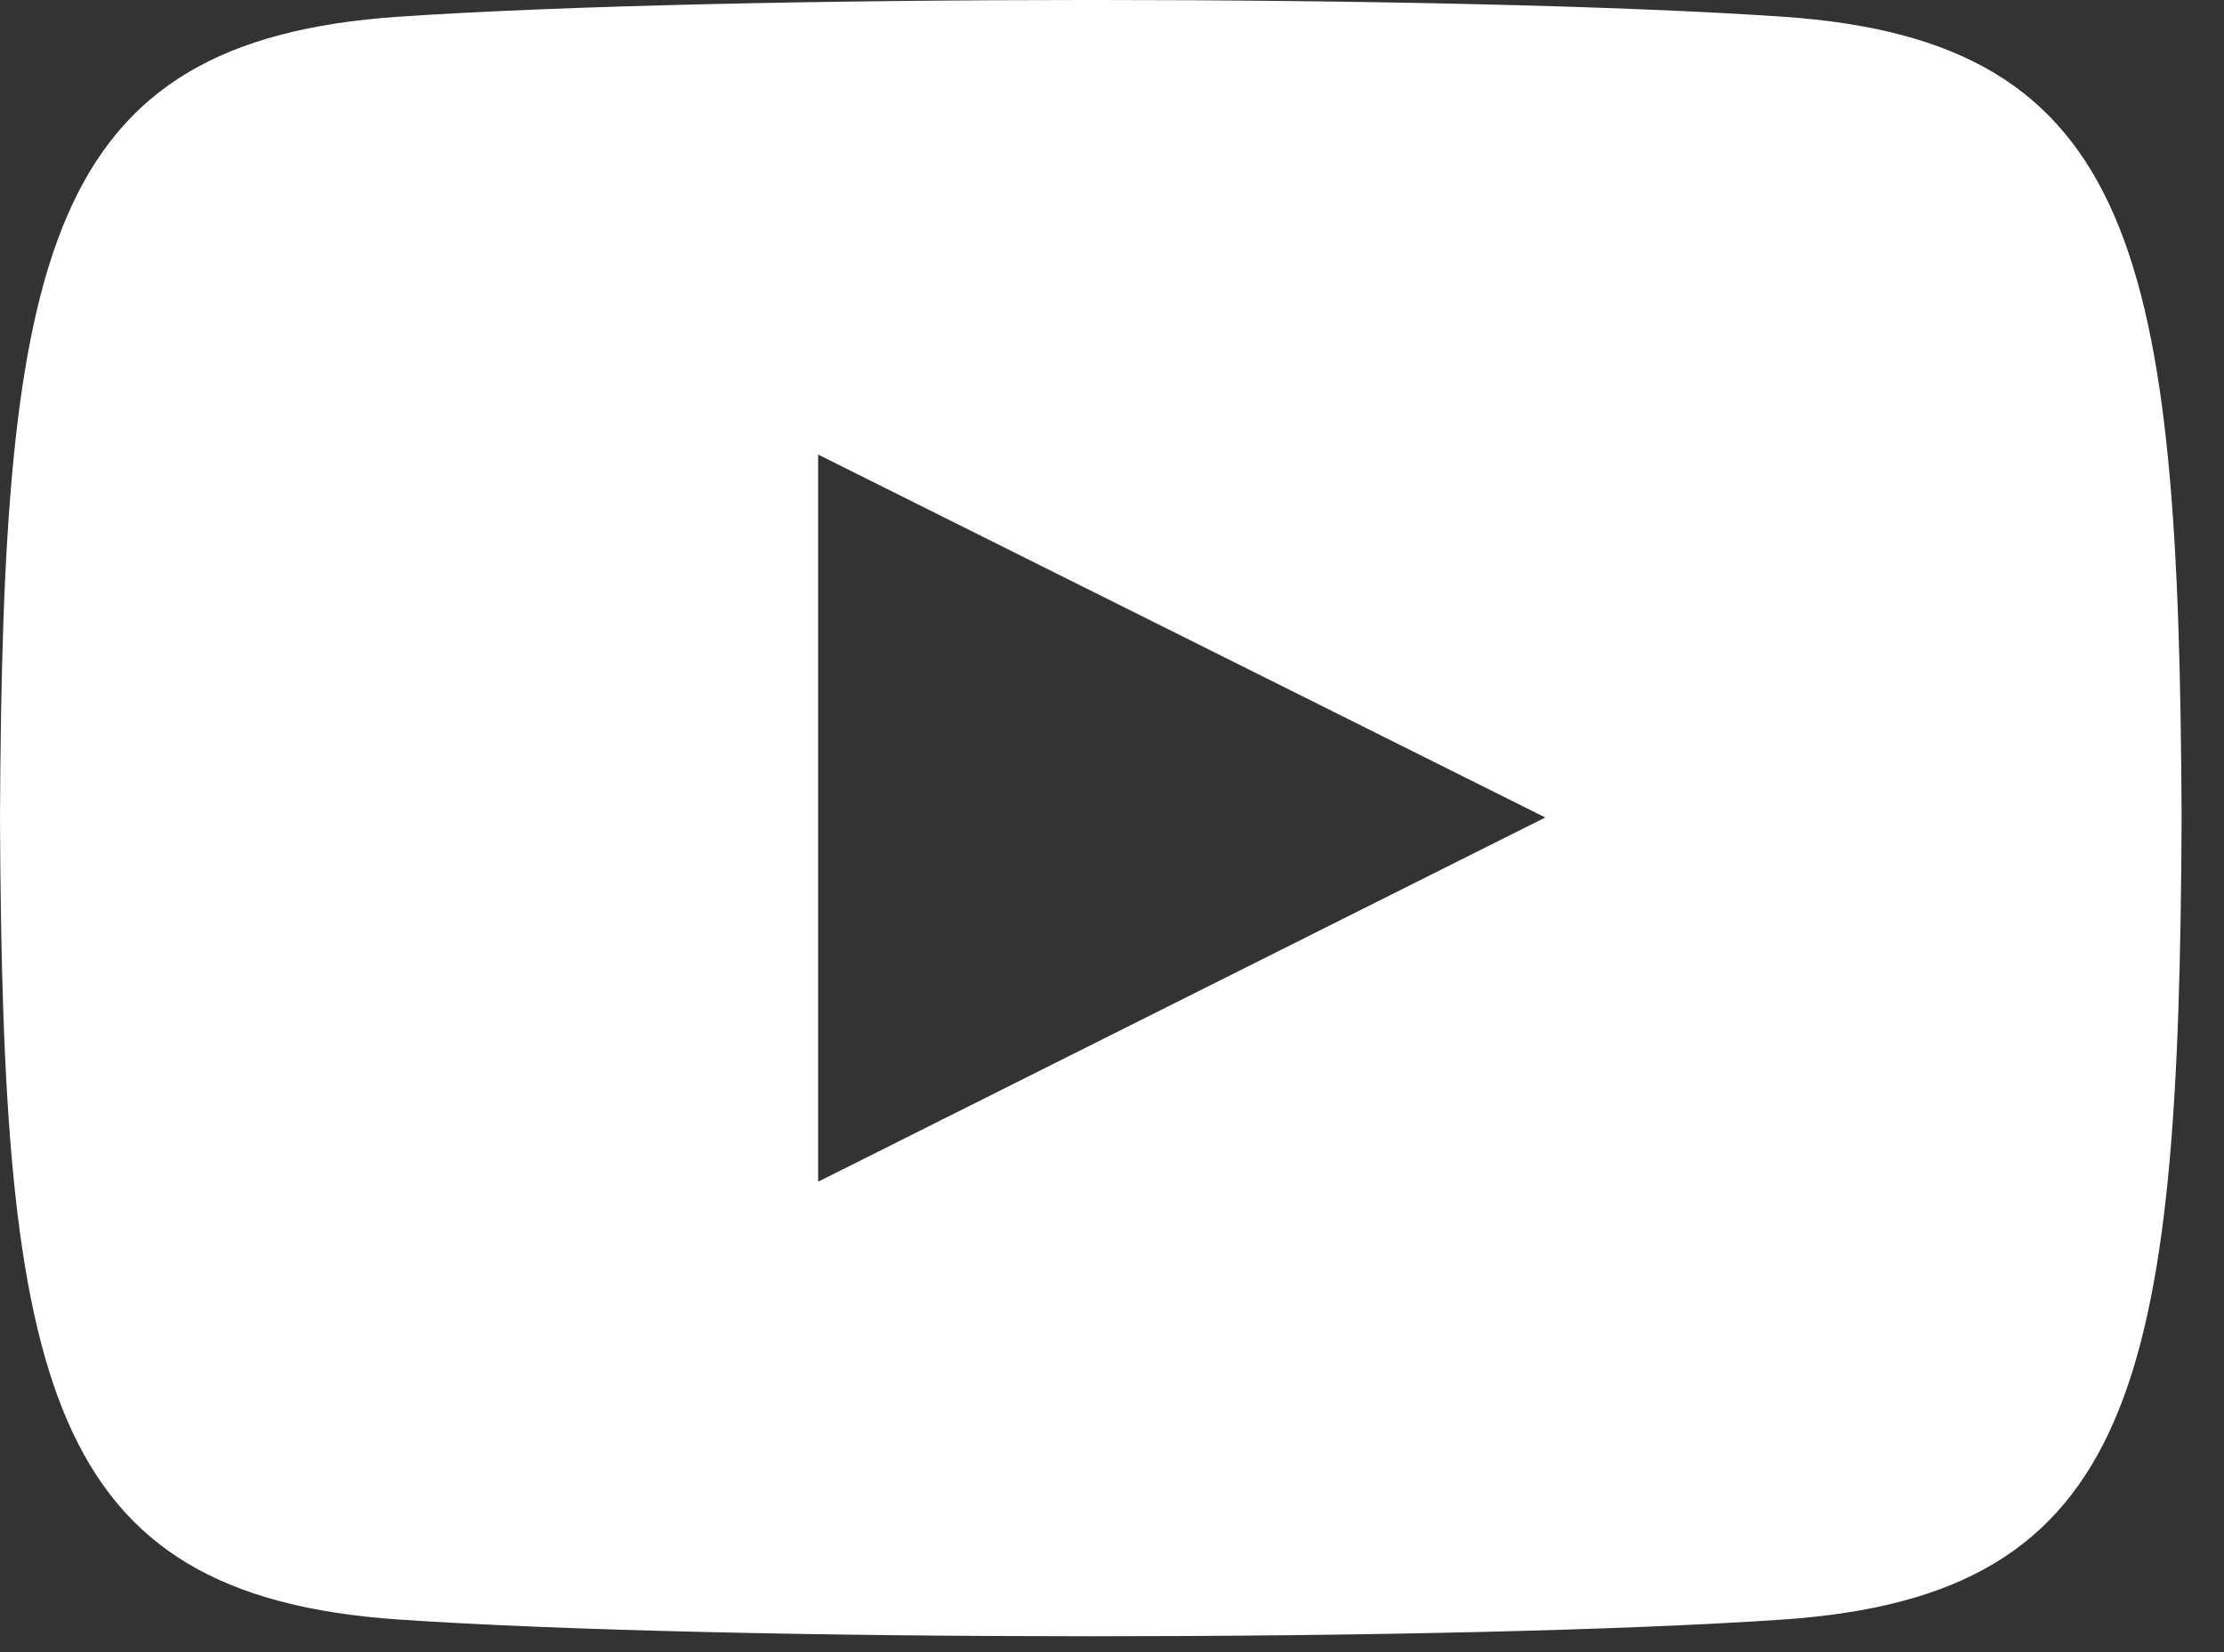 <?xml version="1.0" encoding="UTF-8"?>
<svg width="35px" height="26px" viewBox="0 0 35 26" version="1.1" xmlns="http://www.w3.org/2000/svg" xmlns:xlink="http://www.w3.org/1999/xlink">
    <rect x="0" y="0" width="35" height="26" fill="#333333" stroke="none"/>
    <!-- Generator: Sketch 55.1 (78136) - https://sketchapp.com -->
    <title>social_youtube</title>
    <desc>Created with Sketch.</desc>
    <g id="social_youtube" stroke="none" stroke-width="1" fill="none" fill-rule="evenodd">
        <g id="iconmonstr-youtube-6" transform="translate(-0, 0)" fill="#FFFFFF" fill-rule="nonzero">
            <path d="M28.06,0.263 C33.641,0.645 34.292,4.027 34.333,12.875 C34.292,21.739 33.635,25.106 28.06,25.487 C22.905,25.839 11.423,25.837 6.273,25.487 C0.692,25.105 0.041,21.723 6.75015599e-14,12.875 C0.041,4.011 0.698,0.644 6.273,0.263 C11.422,-0.087 22.905,-0.089 28.06,0.263 Z M12.875,7.153 L12.875,18.597 L24.319,12.865 L12.875,7.153 Z" id="Shape"></path>
        </g>
    </g>
</svg>